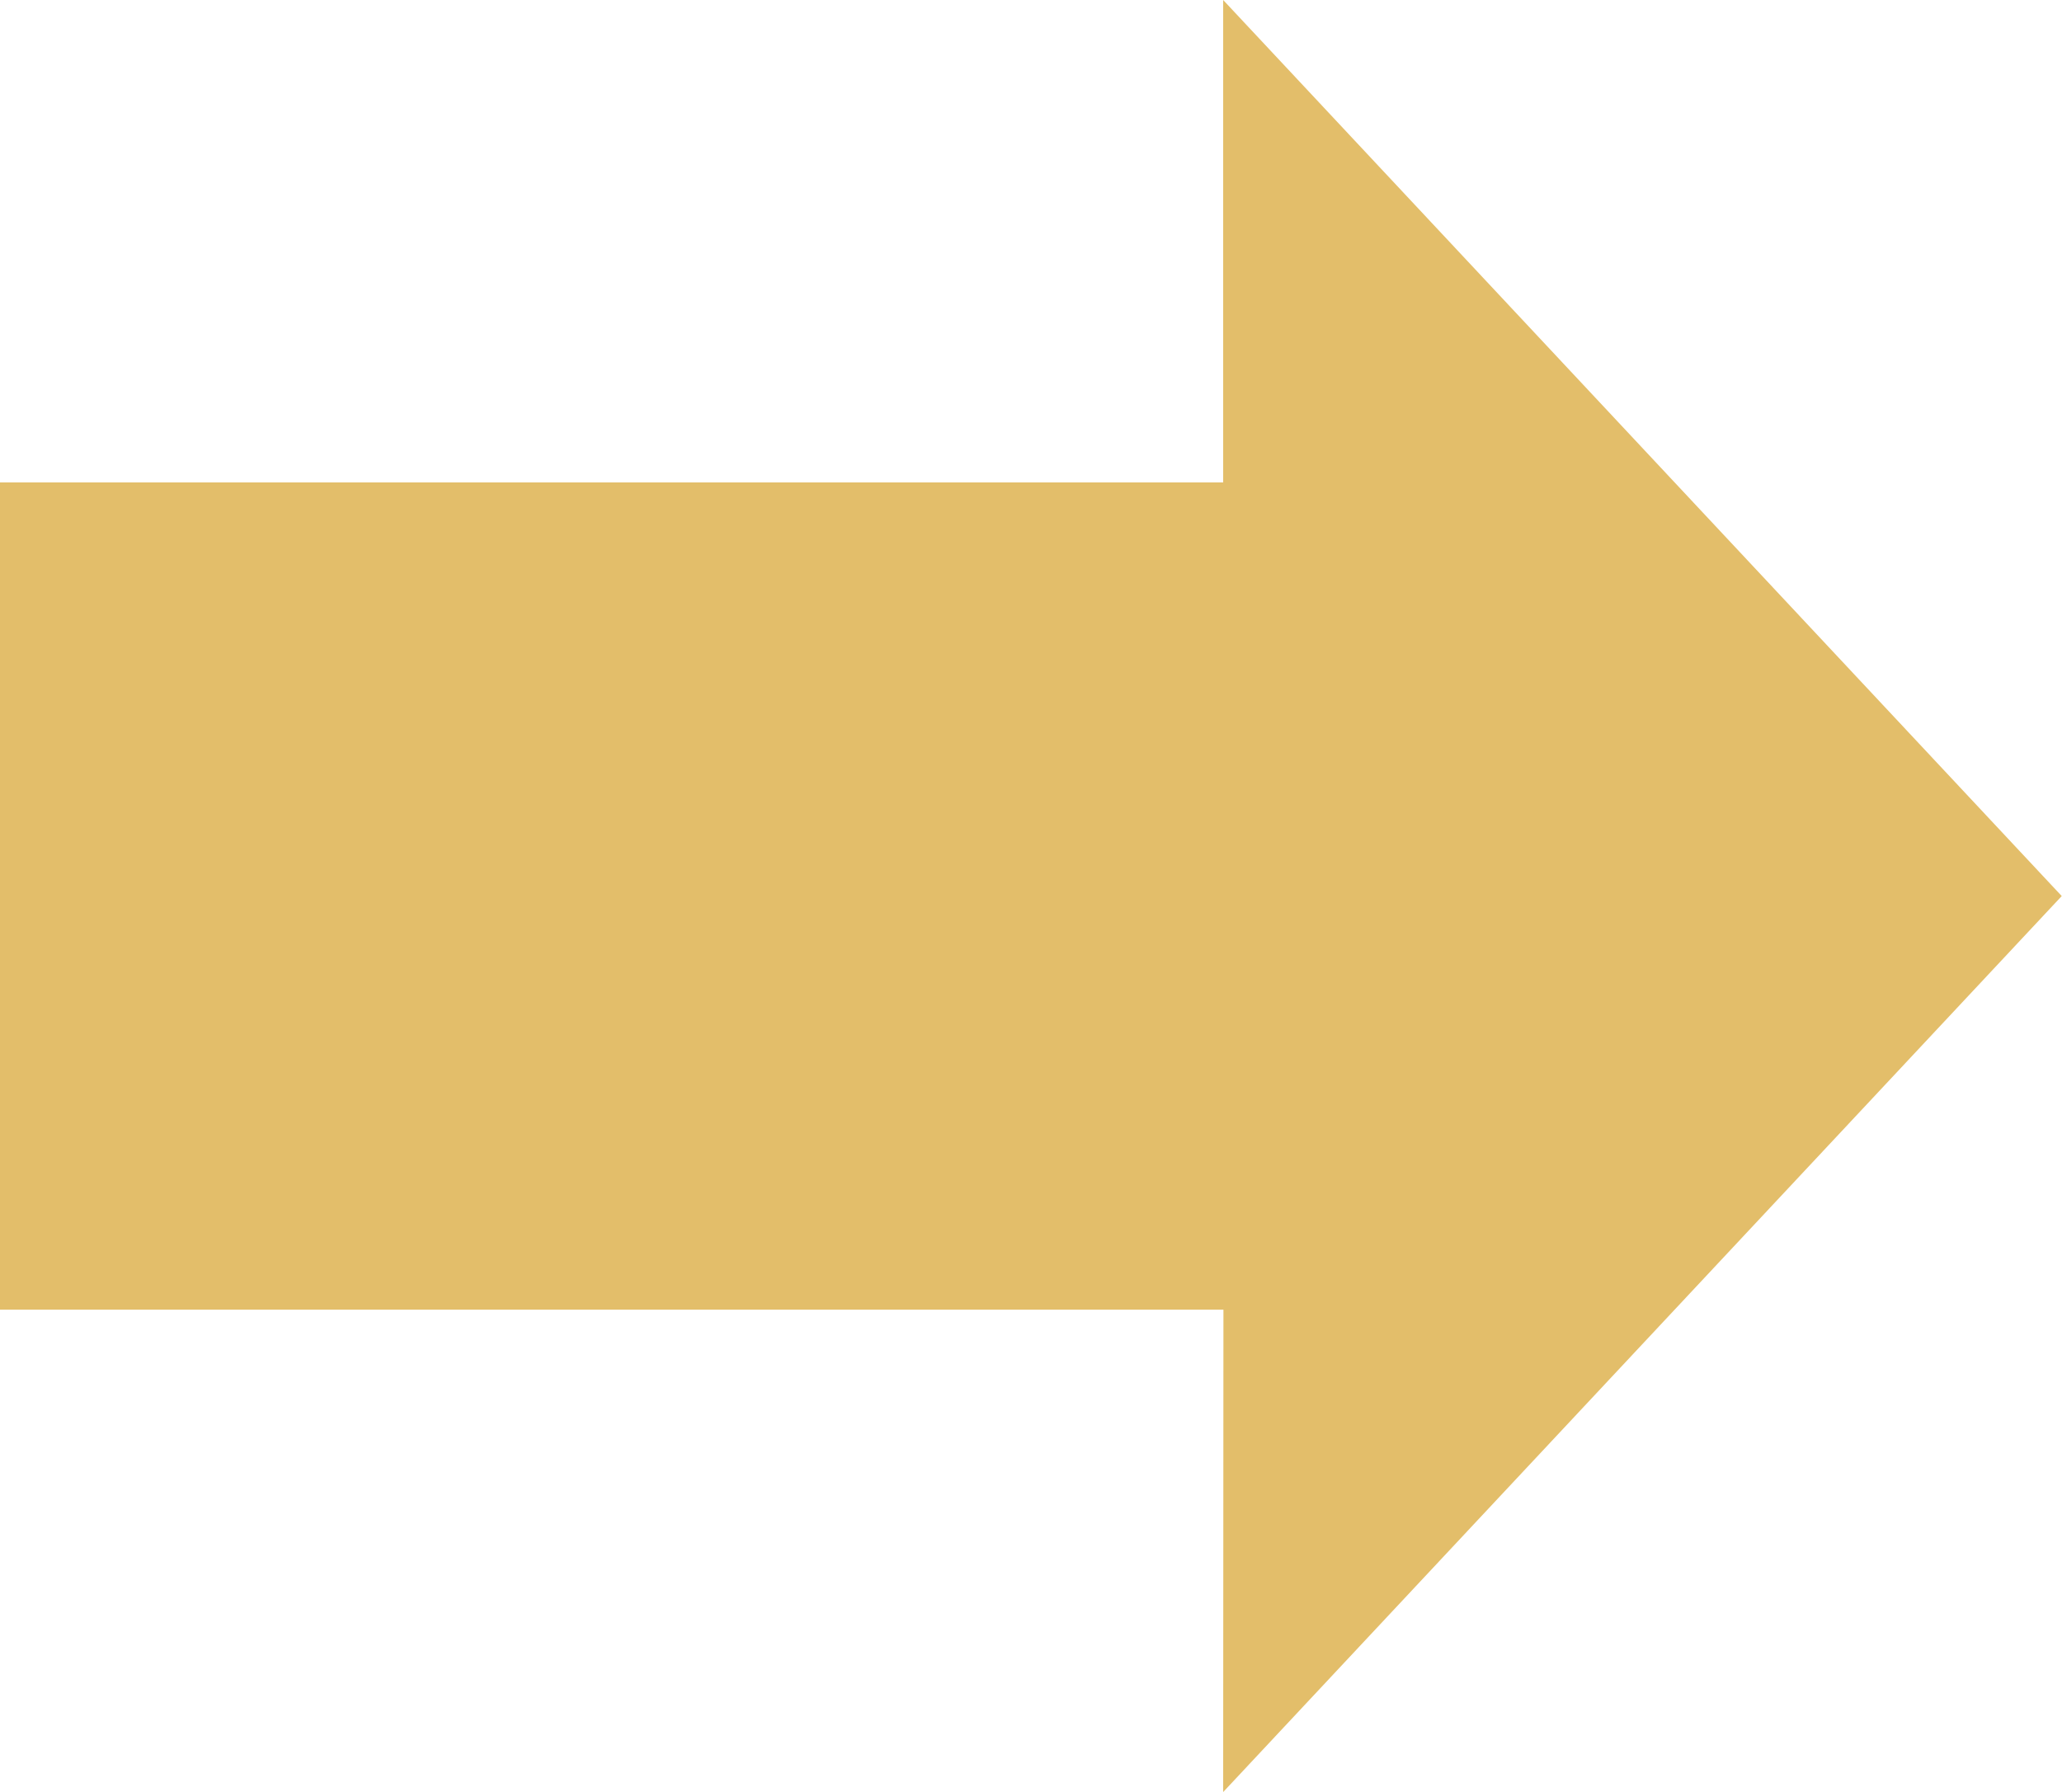 <svg xmlns="http://www.w3.org/2000/svg" width="37.846" height="32.897" viewBox="0 0 37.846 32.897">
  <path id="合体_7" data-name="合体 7" d="M3341.66,13856.645H3319.2v-15.186h22.455v-8.856l15.391,16.449-15.391,16.448Z" transform="translate(-3319.205 -13832.603)" fill="#e3be6a"/>
</svg>
